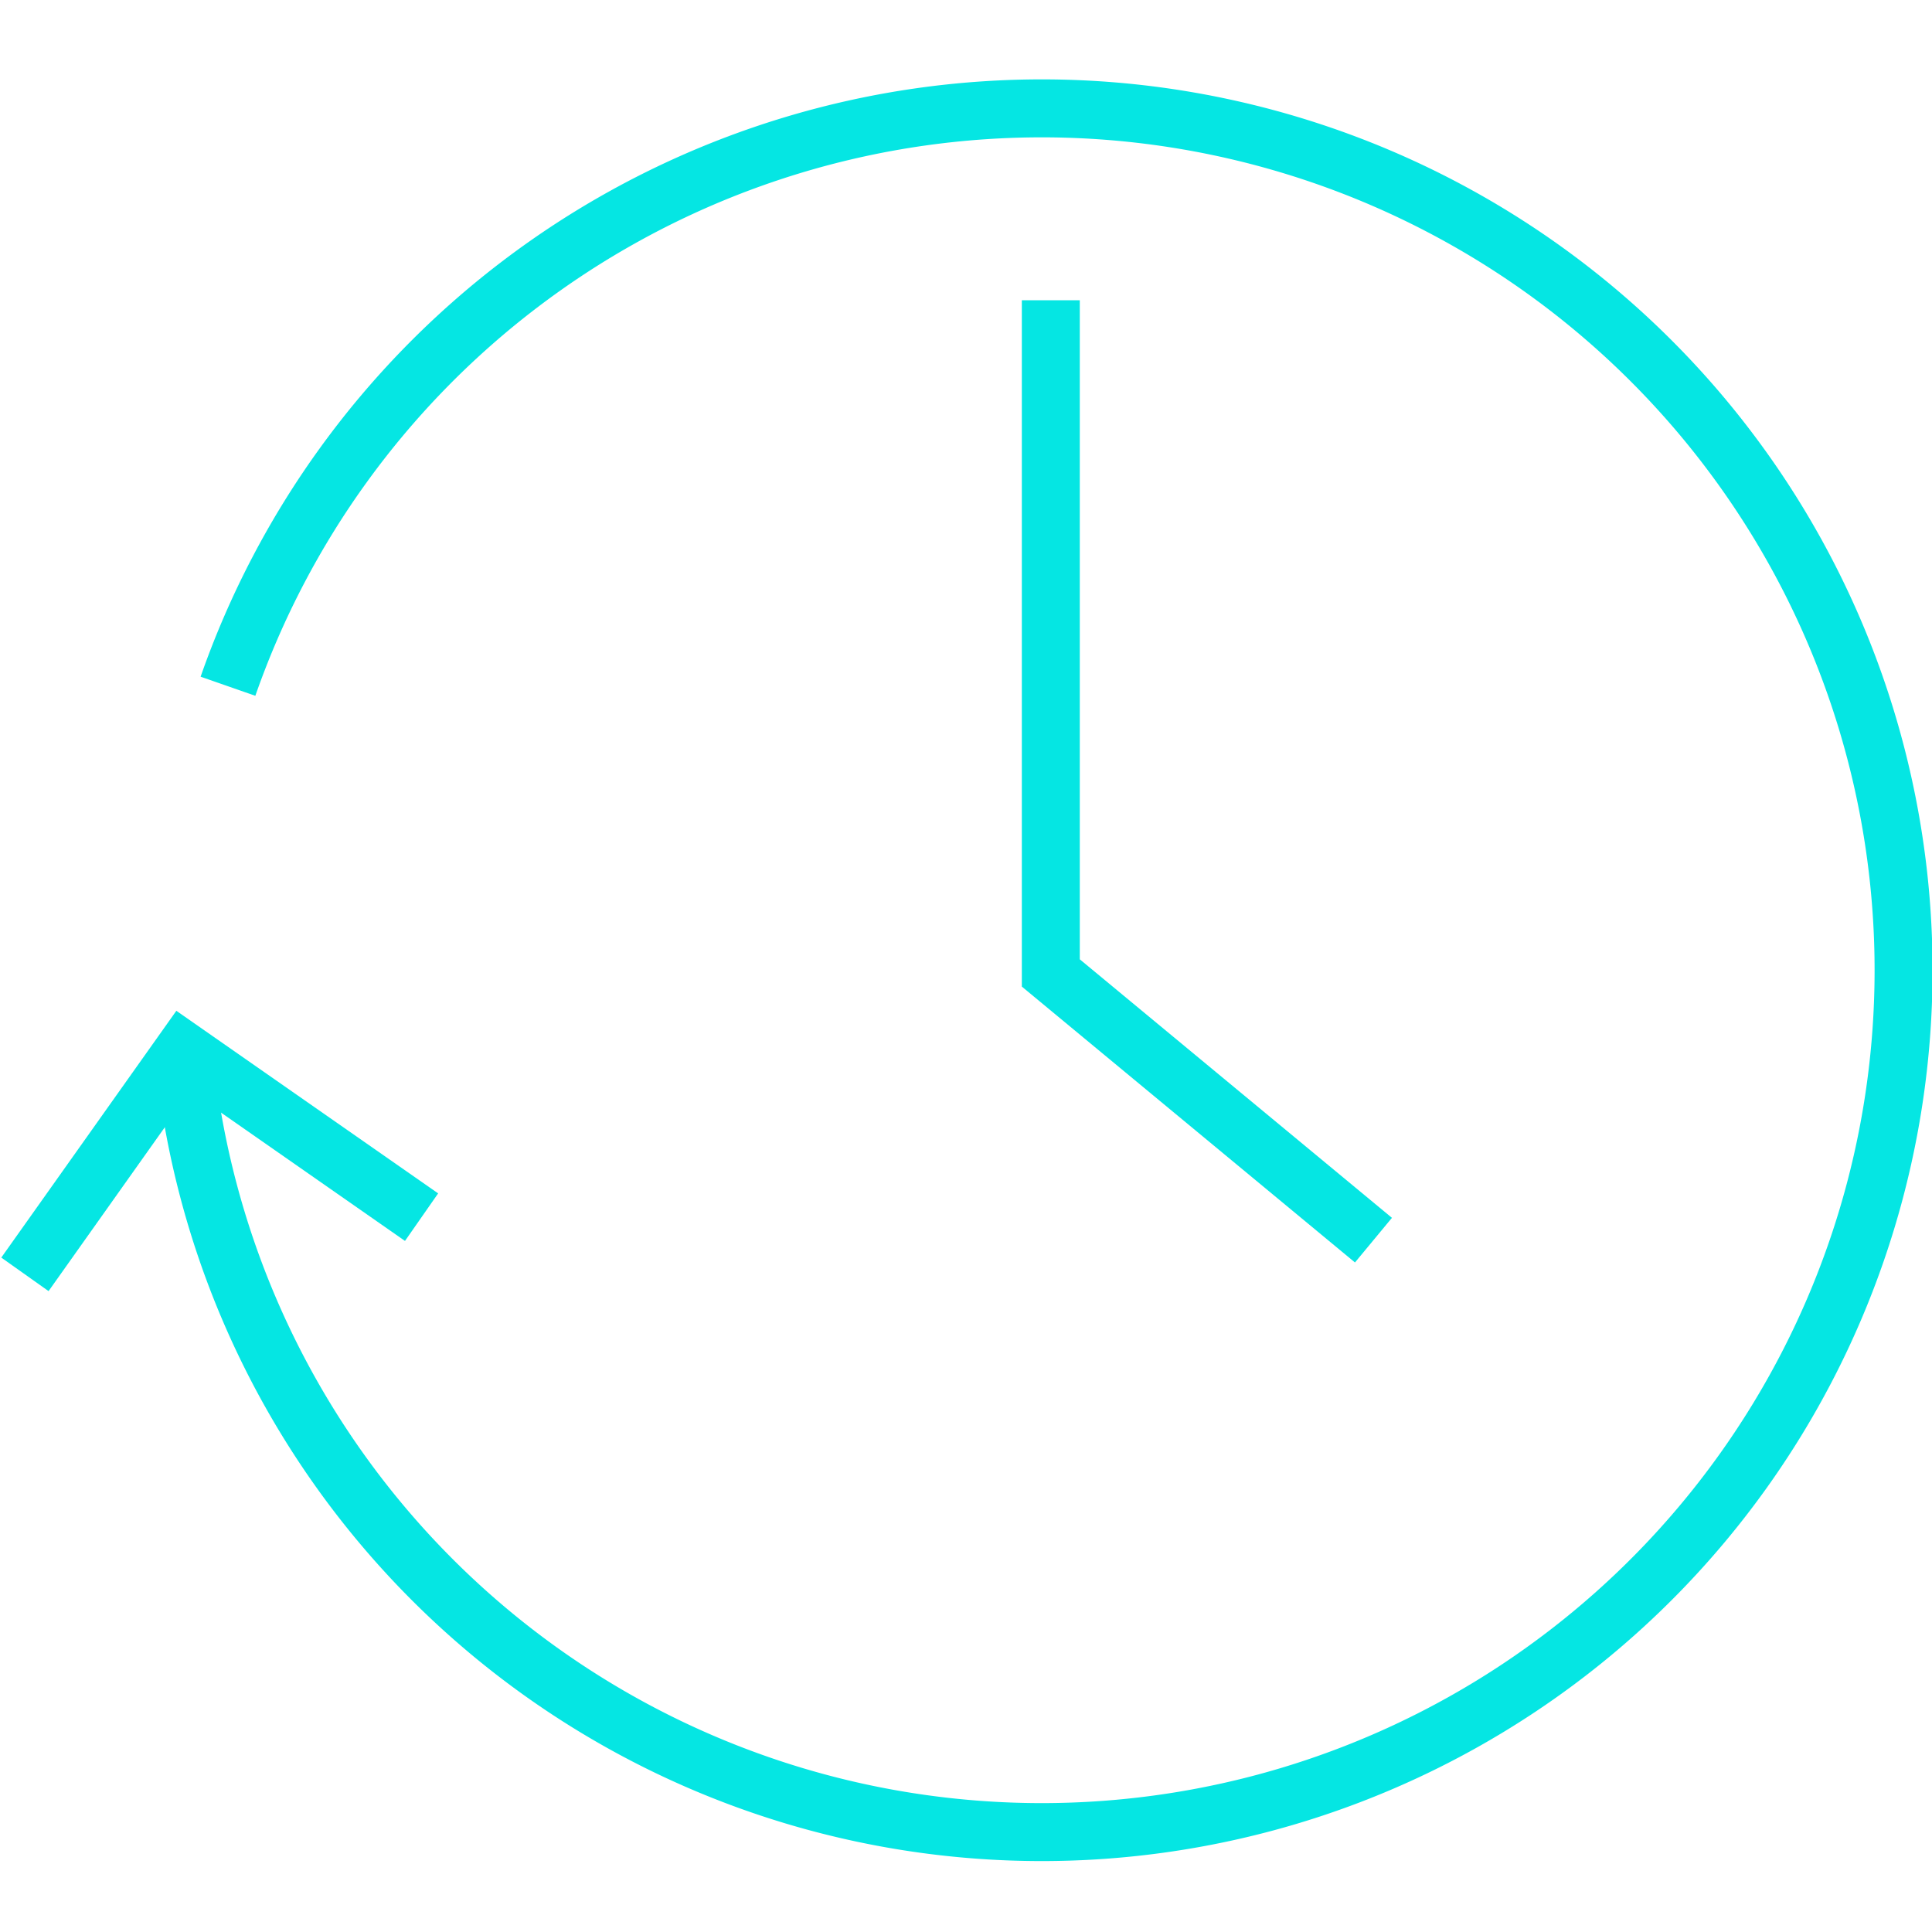 <?xml version="1.0" encoding="UTF-8"?><svg xmlns="http://www.w3.org/2000/svg" viewBox="0 0 100 100"><defs><style>.cls-1,.cls-2{fill:none;}.cls-1{stroke:#05e6e3;stroke-miterlimit:10;stroke-width:3px;}</style></defs><g id="Ebene_2" data-name="Ebene 2"><g id="low-operating-costs"><path class="cls-1" d="M11.8,35.52A44.61,44.61,0,1,1,9.58,55.13"></path><rect class="cls-2" width="100" height="100"></rect><polyline class="cls-1" points="1.29 65.96 9.49 54.4 21.82 63"></polyline><polyline class="cls-1" points="54.39 15.54 54.39 50.36 71.09 64.19"></polyline></g></g></svg> 